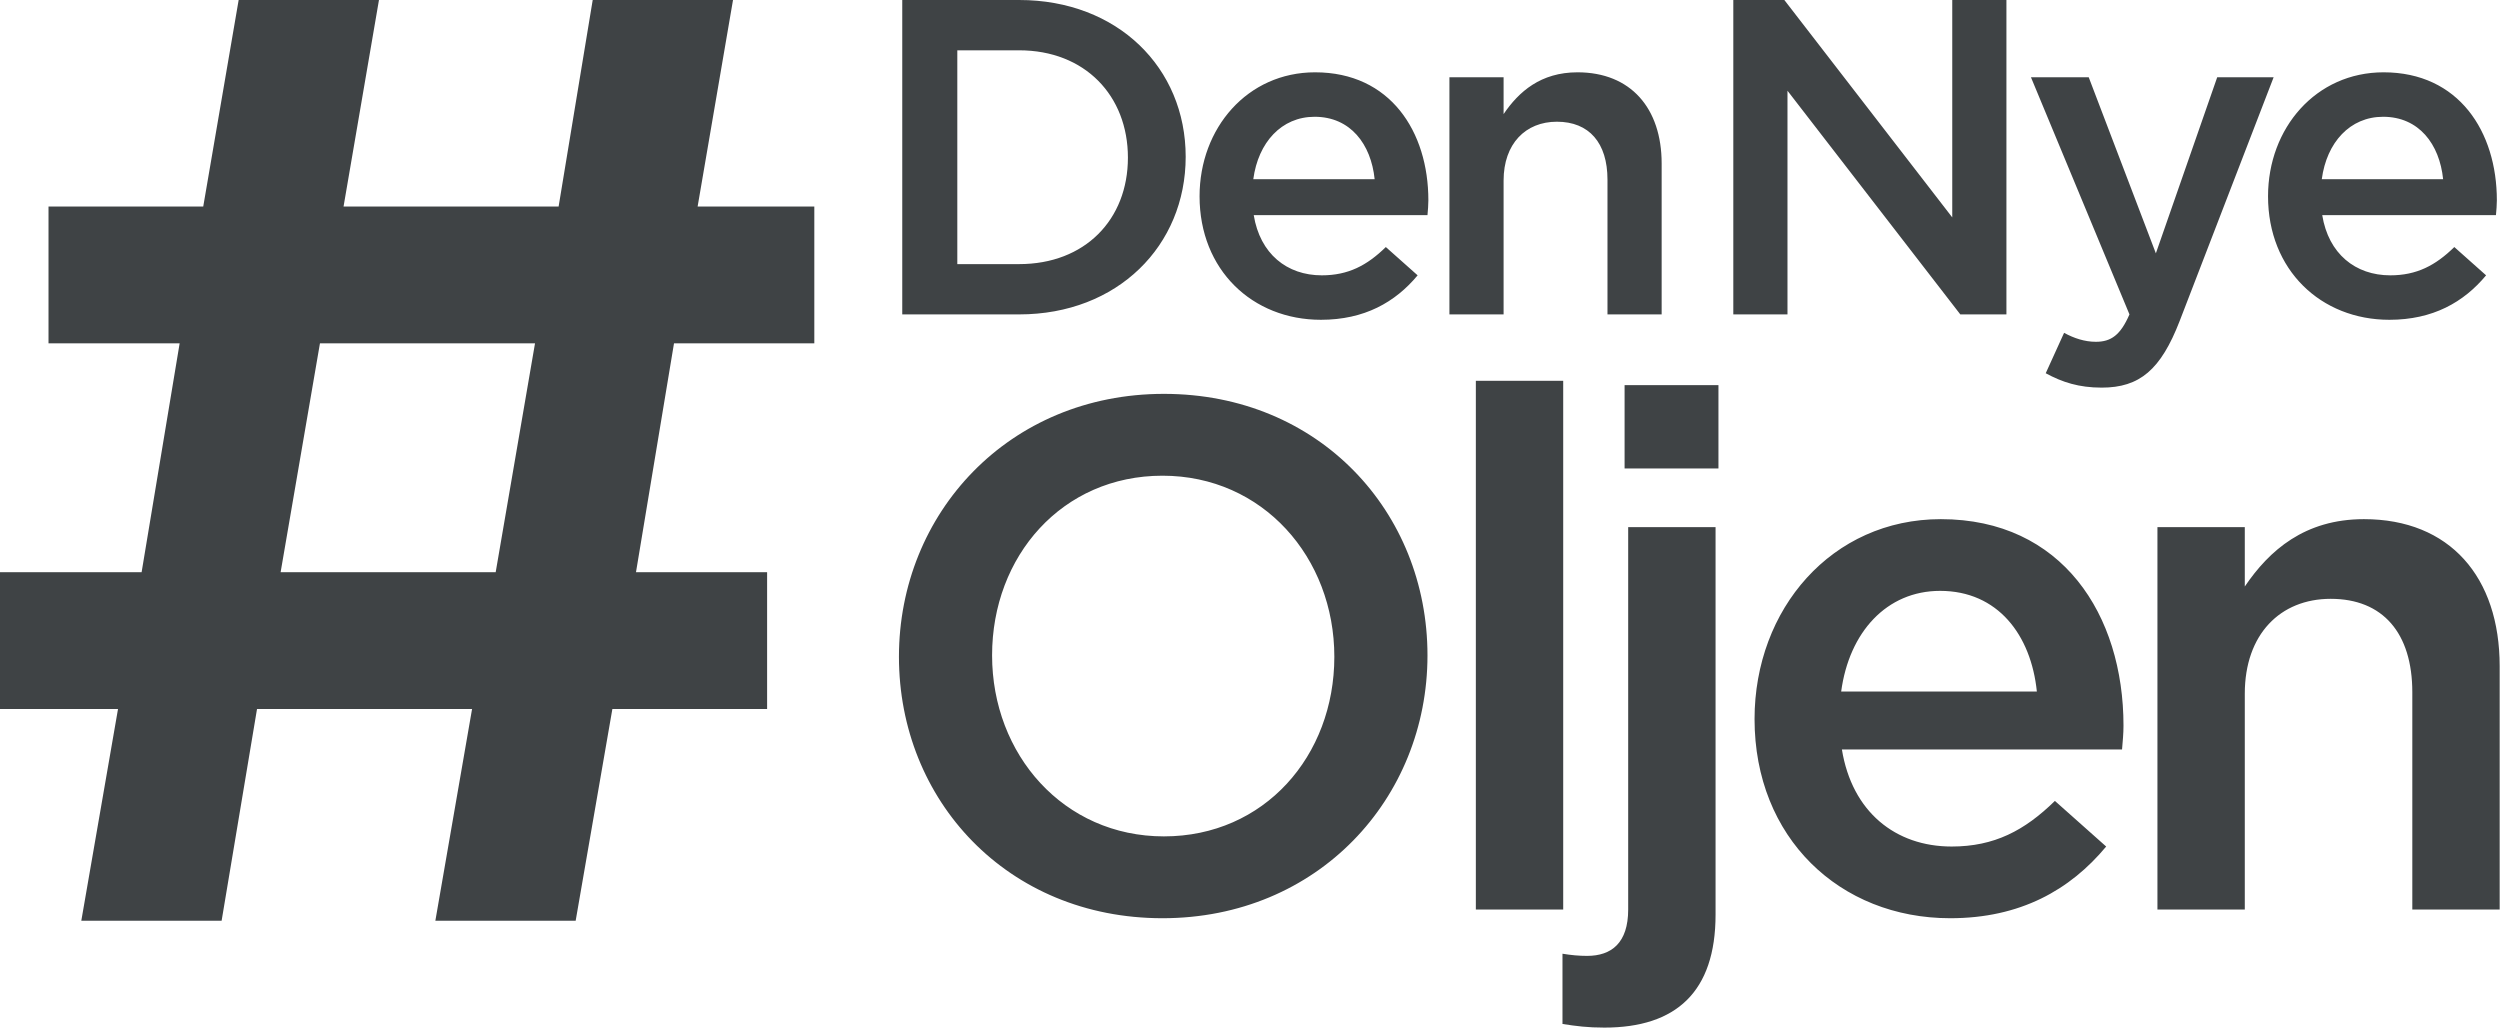 <?xml version="1.0" encoding="UTF-8" standalone="no"?>
<svg width="121px" height="50px" viewBox="0 0 121 50" version="1.1" xmlns="http://www.w3.org/2000/svg" xmlns:xlink="http://www.w3.org/1999/xlink">
    <!-- Generator: Sketch 39.1 (31720) - http://www.bohemiancoding.com/sketch -->
    <title>logo</title>
    <desc>Created with Sketch.</desc>
    <defs></defs>
    <g id="Symbols" stroke="none" stroke-width="1" fill="none" fill-rule="evenodd">
        <g id="Header" transform="translate(-259, -15)" fill="#3F4345">
            <g id="logo" transform="translate(259, 15)">
                <path d="M57.387,7.587 C57.387,3.283 54.093,0 49.325,0 L43.669,0 L43.669,15.217 L49.325,15.217 C54.093,15.217 57.387,11.891 57.387,7.587 L57.387,7.587 Z M54.591,7.63 C54.591,10.63 52.511,12.783 49.325,12.783 L46.334,12.783 L46.334,2.435 L49.325,2.435 C52.511,2.435 54.591,4.63 54.591,7.63 L54.591,7.63 Z M60.681,10.413 L69.09,10.413 C69.111,10.152 69.133,9.935 69.133,9.696 C69.133,6.37 67.291,3.5 63.65,3.5 C60.378,3.5 58.059,6.196 58.059,9.5 C58.059,13.065 60.616,15.478 63.932,15.478 C66.034,15.478 67.529,14.63 68.613,13.326 L67.074,11.957 C66.164,12.848 65.254,13.326 63.975,13.326 C62.285,13.326 60.985,12.283 60.681,10.413 L60.681,10.413 Z M60.659,8.674 C60.898,6.891 62.025,5.652 63.628,5.652 C65.362,5.652 66.359,6.978 66.533,8.674 L60.659,8.674 Z M72.774,8.739 C72.774,6.957 73.836,5.891 75.353,5.891 C76.913,5.891 77.802,6.913 77.802,8.696 L77.802,15.217 L80.424,15.217 L80.424,7.913 C80.424,5.239 78.929,3.5 76.35,3.5 C74.573,3.5 73.511,4.435 72.774,5.522 L72.774,3.739 L70.152,3.739 L70.152,15.217 L72.774,15.217 L72.774,8.739 Z M94.489,10.522 L86.362,0 L83.892,0 L83.892,15.217 L86.514,15.217 L86.514,4.391 L94.879,15.217 L97.111,15.217 L97.111,0 L94.489,0 L94.489,10.522 Z M110.044,3.739 L107.313,3.739 L104.344,12.261 L101.094,3.739 L98.298,3.739 L103.066,15.217 C102.632,16.217 102.177,16.543 101.44,16.543 C100.899,16.543 100.378,16.37 99.902,16.109 L99.013,18.065 C99.815,18.5 100.617,18.761 101.722,18.761 C103.564,18.761 104.583,17.891 105.493,15.543 L110.044,3.739 Z M112.396,10.413 L120.804,10.413 C120.826,10.152 120.848,9.935 120.848,9.696 C120.848,6.37 119.005,3.5 115.365,3.5 C112.092,3.5 109.773,6.196 109.773,9.5 C109.773,13.065 112.33,15.478 115.646,15.478 C117.748,15.478 119.244,14.63 120.327,13.326 L118.789,11.957 C117.878,12.848 116.968,13.326 115.69,13.326 C113.999,13.326 112.699,12.283 112.396,10.413 L112.396,10.413 Z M112.374,8.674 C112.612,6.891 113.739,5.652 115.343,5.652 C117.077,5.652 118.074,6.978 118.247,8.674 L112.374,8.674 Z" id="DenNye"></path>
                <path d="M69.09,31.718 C69.09,24.777 63.848,19.063 56.334,19.063 C48.821,19.063 43.509,24.847 43.509,31.788 C43.509,38.729 48.751,44.442 56.264,44.442 C63.778,44.442 69.09,38.658 69.09,31.718 L69.09,31.718 Z M64.582,31.788 C64.582,36.59 61.192,40.481 56.334,40.481 C51.477,40.481 48.017,36.52 48.017,31.718 C48.017,26.915 51.407,23.024 56.264,23.024 C61.122,23.024 64.582,26.985 64.582,31.788 L64.582,31.788 Z M75.659,44.022 L75.659,18.432 L71.431,18.432 L71.431,44.022 L75.659,44.022 Z M83.173,22.674 L83.173,18.642 L78.63,18.642 L78.63,22.674 L83.173,22.674 Z M78.804,25.513 L78.804,44.022 C78.804,45.634 78.001,46.265 76.813,46.265 C76.428,46.265 76.044,46.23 75.624,46.16 L75.624,49.56 C76.288,49.665 76.847,49.736 77.651,49.736 C81.111,49.736 83.033,48.018 83.033,44.267 L83.033,25.513 L78.804,25.513 Z M89.148,36.275 L102.707,36.275 C102.742,35.854 102.777,35.504 102.777,35.118 C102.777,29.755 99.807,25.127 93.936,25.127 C88.659,25.127 84.92,29.474 84.92,34.802 C84.92,40.551 89.044,44.442 94.39,44.442 C97.78,44.442 100.191,43.075 101.939,40.972 L99.457,38.764 C97.99,40.201 96.522,40.972 94.46,40.972 C91.734,40.972 89.638,39.289 89.148,36.275 L89.148,36.275 Z M89.113,33.47 C89.498,30.596 91.315,28.598 93.901,28.598 C96.697,28.598 98.304,30.736 98.584,33.47 L89.113,33.47 Z M108.648,33.576 C108.648,30.701 110.361,28.983 112.807,28.983 C115.323,28.983 116.756,30.631 116.756,33.505 L116.756,44.022 L120.984,44.022 L120.984,32.243 C120.984,27.932 118.573,25.127 114.414,25.127 C111.549,25.127 109.836,26.635 108.648,28.387 L108.648,25.513 L104.42,25.513 L104.42,44.022 L108.648,44.022 L108.648,33.576 Z" id="Oljen"></path>
                <path d="M39.413,16.616 L39.413,9.995 L33.765,9.995 L35.478,0 L28.687,0 L27.037,9.995 L16.628,9.995 L18.342,0 L11.551,0 L9.837,9.995 L2.348,9.995 L2.348,16.616 L8.695,16.616 L6.854,27.694 L0,27.694 L0,34.315 L5.712,34.315 L3.935,44.565 L10.726,44.565 L12.44,34.315 L22.848,34.315 L21.071,44.565 L27.862,44.565 L29.639,34.315 L37.128,34.315 L37.128,27.694 L30.782,27.694 L32.622,16.616 L39.413,16.616 Z M25.895,16.616 L23.991,27.694 L13.582,27.694 L15.486,16.616 L25.895,16.616 Z" id="#"></path>
            </g>
        </g>
    </g>
</svg>
